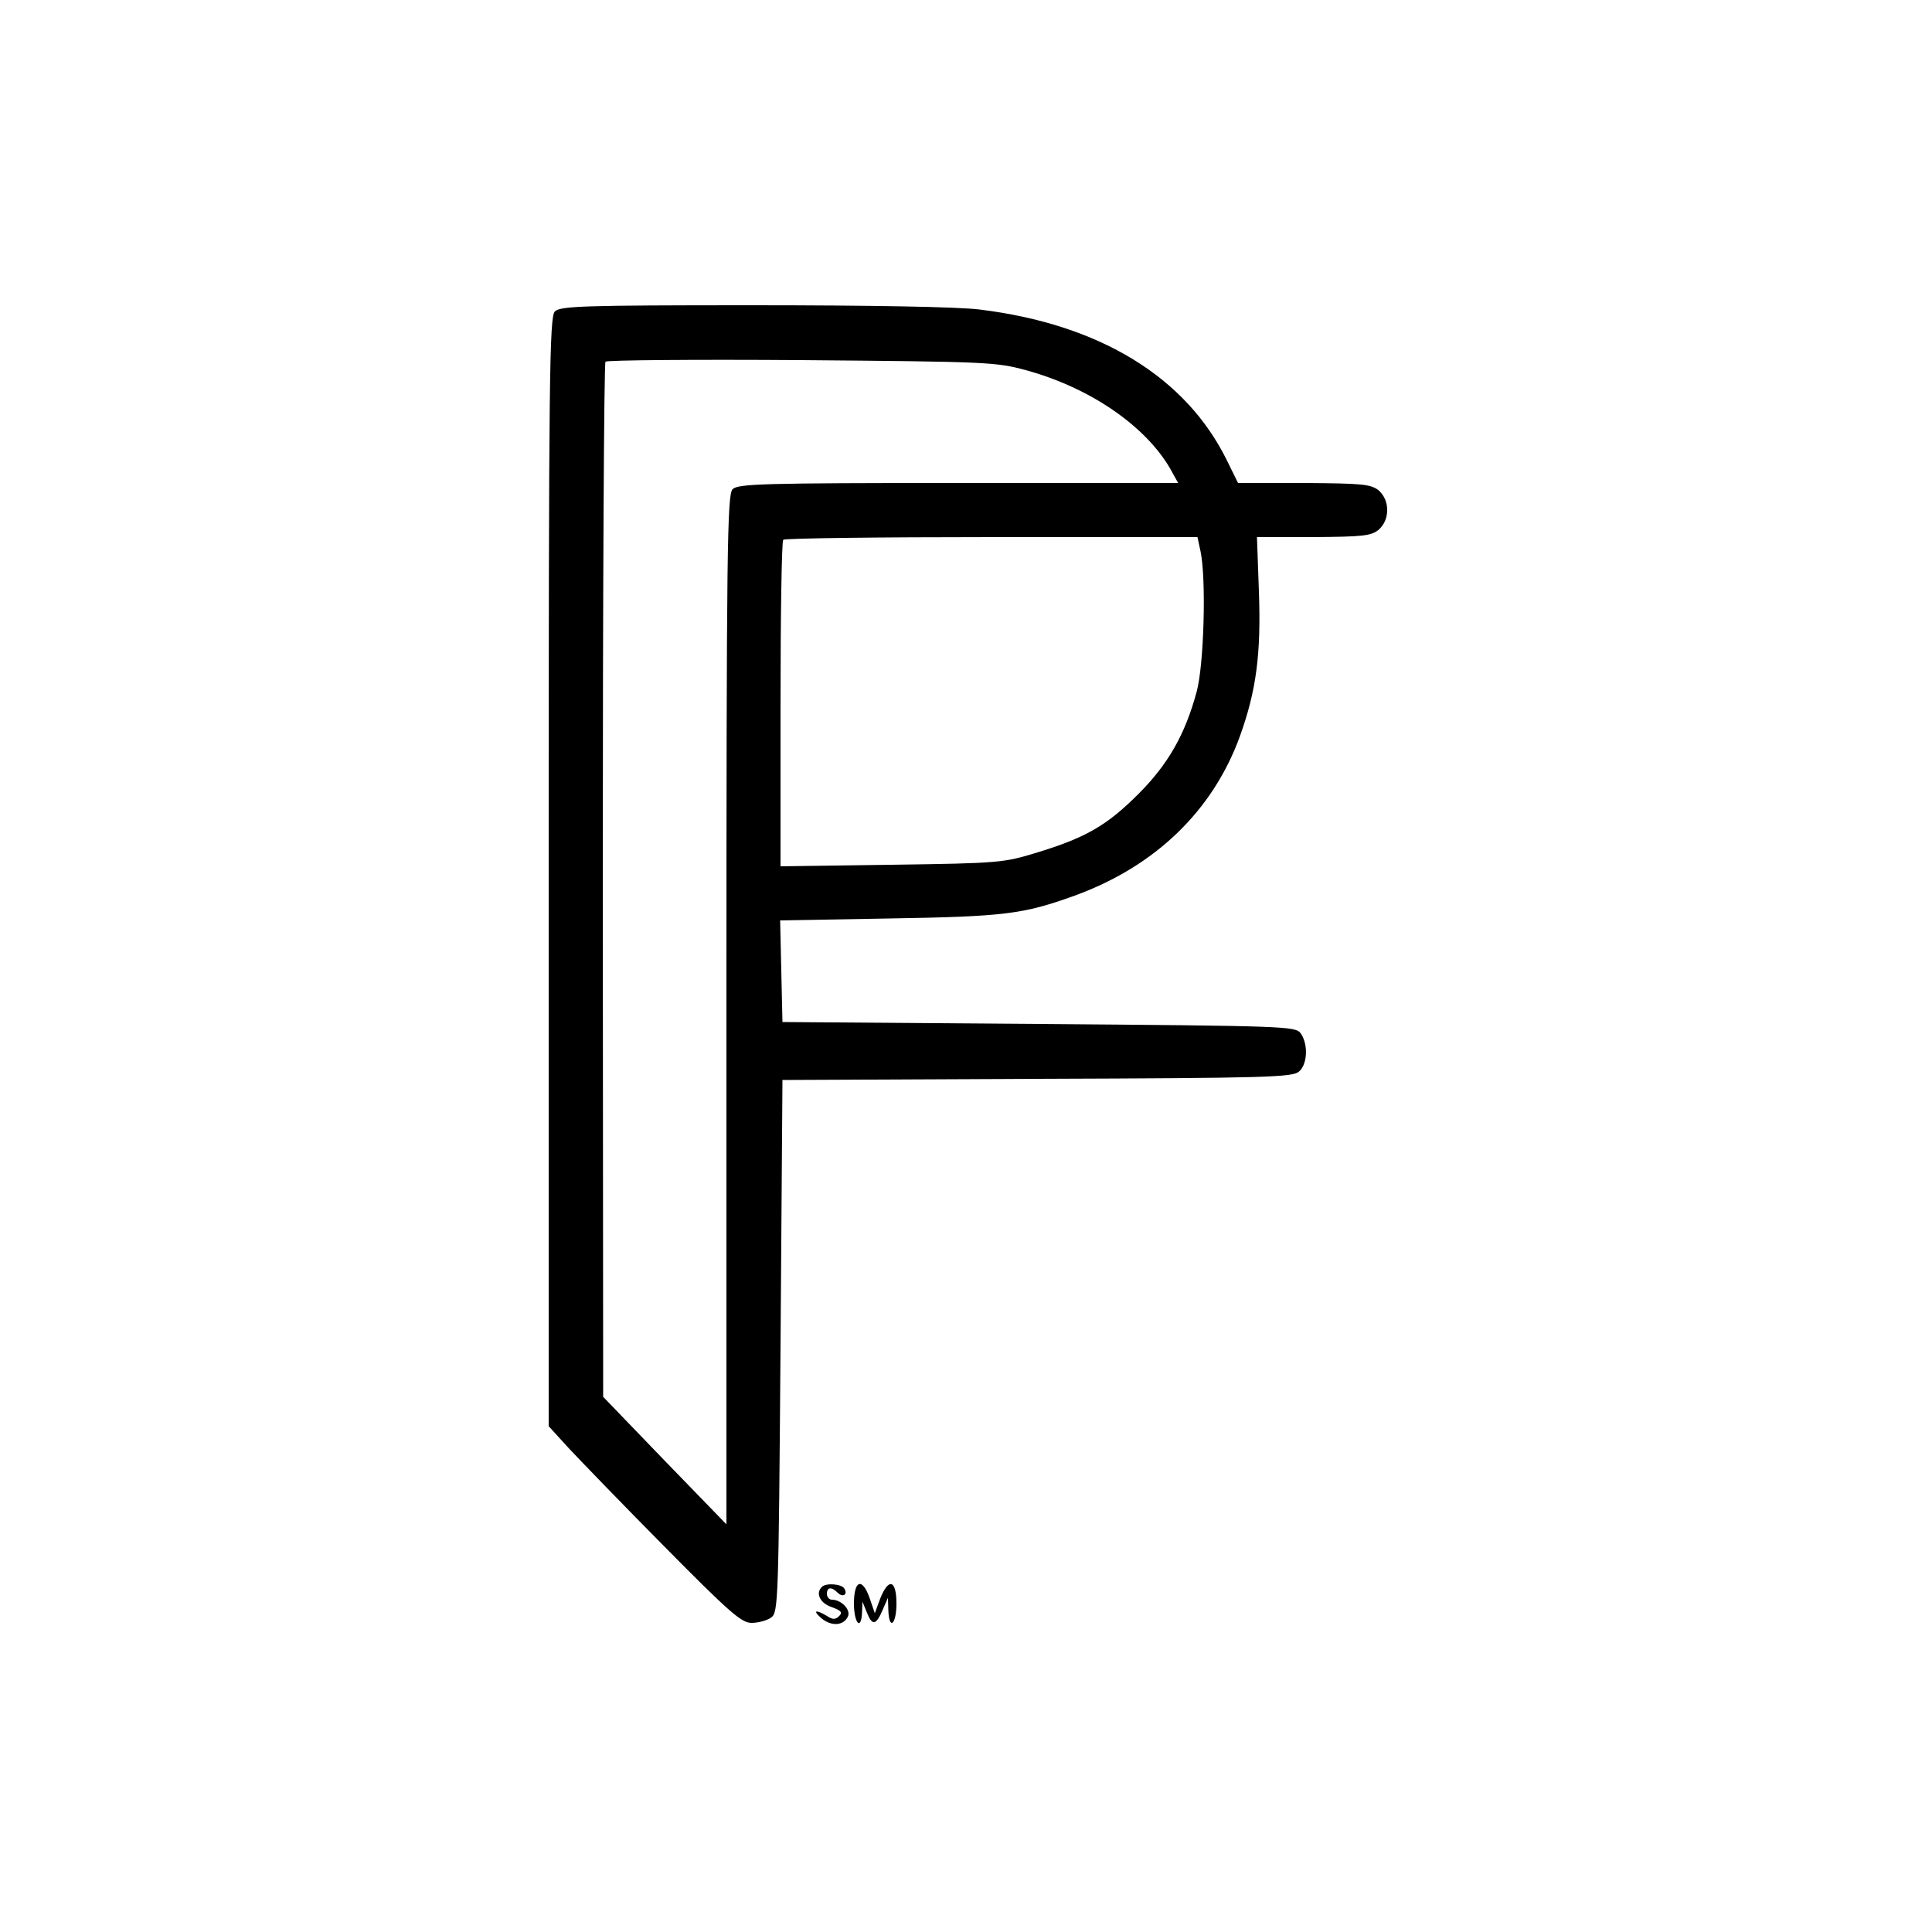 <svg version="1.0" xmlns="http://www.w3.org/2000/svg" width="666.667" height="666.667" viewBox="0 0 500 500"><path d="M143.6 80.6c-1.4 1.4-1.6 15.9-1.6 145v143.5l5.2 5.7c2.9 3.1 14 14.6 24.7 25.4 17 17.2 20 19.8 22.6 19.8 1.7 0 4-.6 5.1-1.4 1.8-1.4 1.9-3.6 2.4-70.3l.5-68.8 65.9-.3c59.6-.2 66.1-.4 67.8-1.9 2.2-1.9 2.4-7.1.4-9.9-1.4-1.8-3.6-1.9-67.8-2.4l-66.3-.5-.3-13.1-.3-13.2 28.3-.5c29.8-.5 34.6-1.1 47.9-5.9 20.9-7.6 35.8-22 42.8-41.3 4.2-11.7 5.5-21.2 4.9-37.5l-.5-14h14.6c12.8-.1 14.9-.3 16.9-1.9 1.4-1.3 2.2-3 2.2-5.1 0-2.1-.8-3.8-2.2-5.1-2.1-1.6-4.2-1.8-19.3-1.9h-17.1l-2.8-5.7c-10.6-21.7-33-35.4-64.1-39.2-5.5-.7-28.6-1.1-58.7-1.1-43.8 0-49.8.2-51.2 1.6zm121.9 15.2c16.5 4.5 30.8 14.3 37.3 25.4l2.1 3.8H248c-50.4 0-57 .2-58.4 1.6-1.4 1.4-1.6 15-1.6 134.7v133.2L172 378l-15.9-16.5-.1-133.6c0-73.5.3-133.9.7-134.3.4-.4 23.3-.6 50.8-.4 47.9.4 50.3.5 58 2.6zm45.2 46.9c1.5 7.1.9 29.3-1 36.3-3 11.1-7.4 18.8-15.1 26.5-8.2 8.2-13.7 11.3-26.1 15.1-8.8 2.7-9.8 2.8-37.7 3.2l-28.8.4v-42c0-23 .3-42.2.7-42.5.3-.4 24.6-.7 53.9-.7h53.3l.8 3.7zm-98 268c-1.7 1.6-.5 4.2 2.5 5.2 2.5.9 2.9 1.4 2 2.3-1 1-1.7 1-3.2 0-3-1.8-3.8-1.4-1.3.7 2.6 2.1 5.8 1.8 6.8-.7.6-1.7-1.8-4.2-4.2-4.2-.7 0-1.3-.7-1.3-1.5 0-1.8 1.2-1.9 2.8-.3 1.3 1.3 2.7.5 1.7-1.1-.7-1.2-4.8-1.5-5.8-.4zm8.3 4.3c0 5.1 1.9 7.2 2.1 2.2l.1-2.7 1.1 2.7c1.4 3.6 2.4 3.5 4.1-.5l1.4-3.2.1 3.2c.2 5.4 2.1 3.7 2.1-1.7 0-6.1-2-6.8-4.2-1.3l-1.4 3.8-1.3-3.8c-1.9-5.5-4.1-4.9-4.1 1.3z"/></svg>